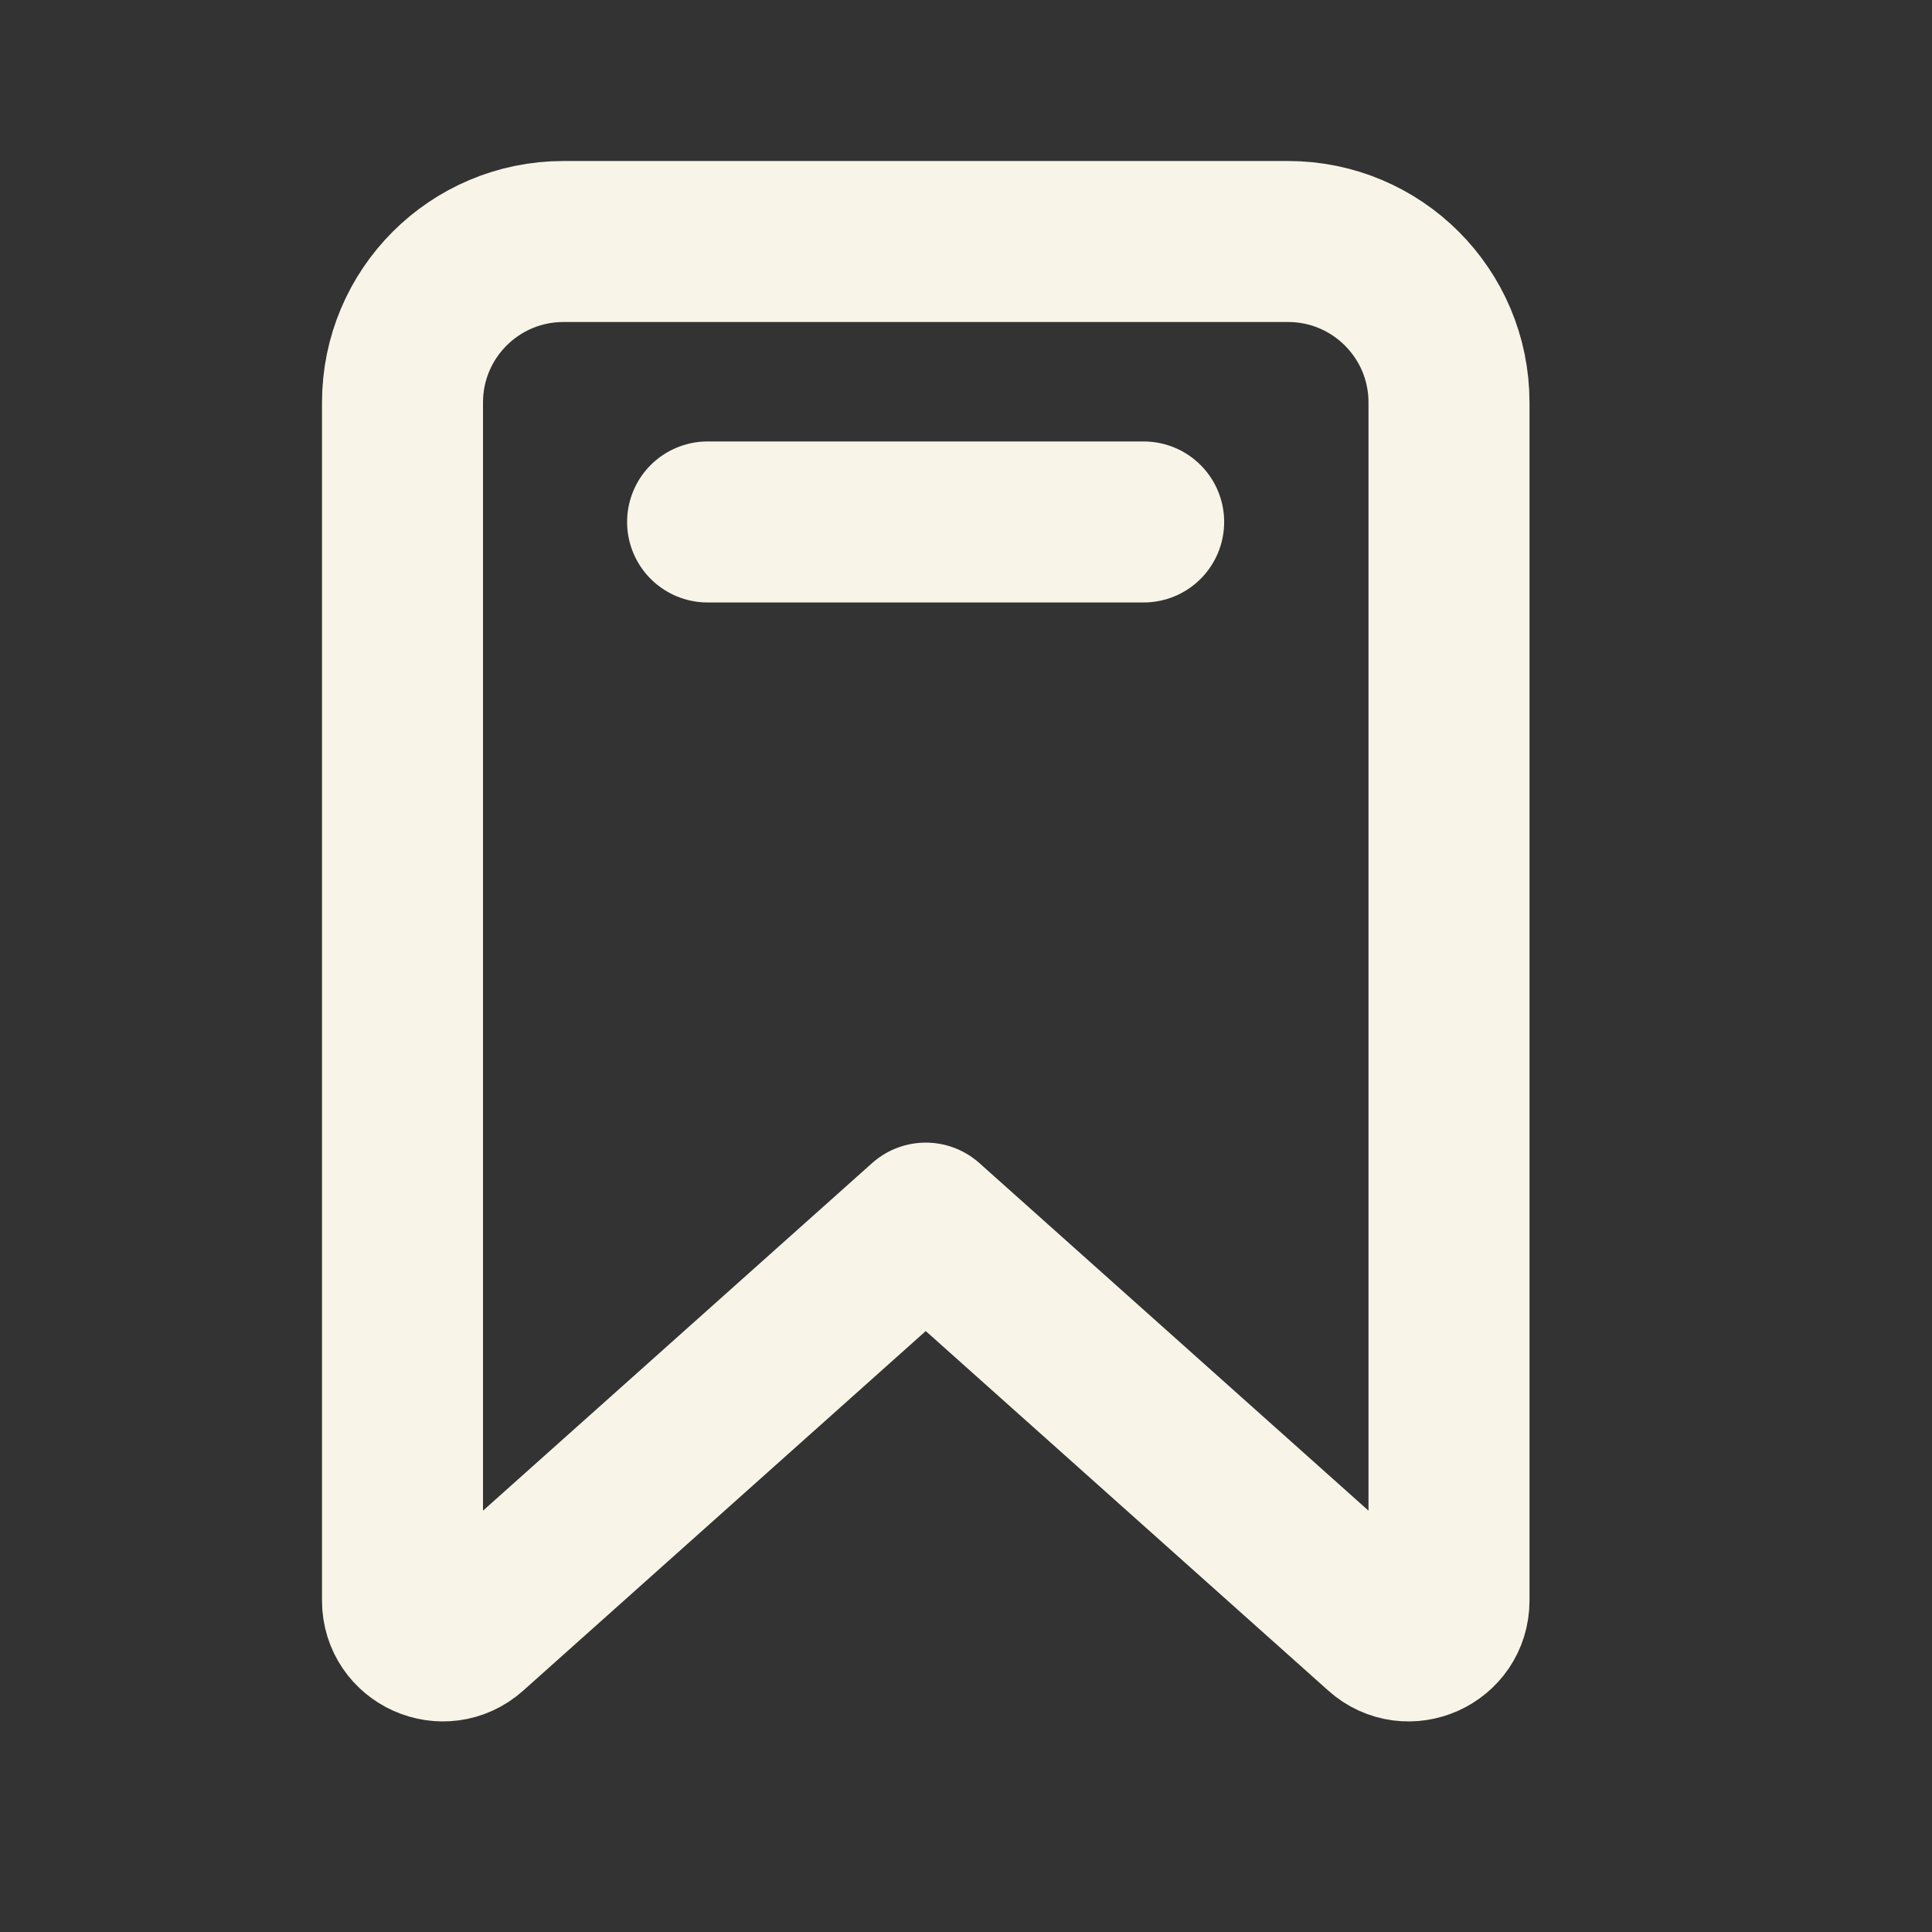 <svg width="24" height="24" viewBox="0 0 24 24" fill="none" xmlns="http://www.w3.org/2000/svg">
<rect x="0" y="0" width="24" height="24" fill="#333333" stroke="none"/>
<path d="M8.79 6.484H14.207M11.5 15.194L17.167 20.256C17.489 20.544 18 20.315 18 19.883V5C18 3.895 17.105 3 16 3H7C5.895 3 5 3.895 5 5V19.883C5 20.315 5.511 20.544 5.833 20.256L11.5 15.194Z" stroke="#F8F4E7" stroke-width="2" stroke-linecap="round" stroke-linejoin="round"/>
</svg>
